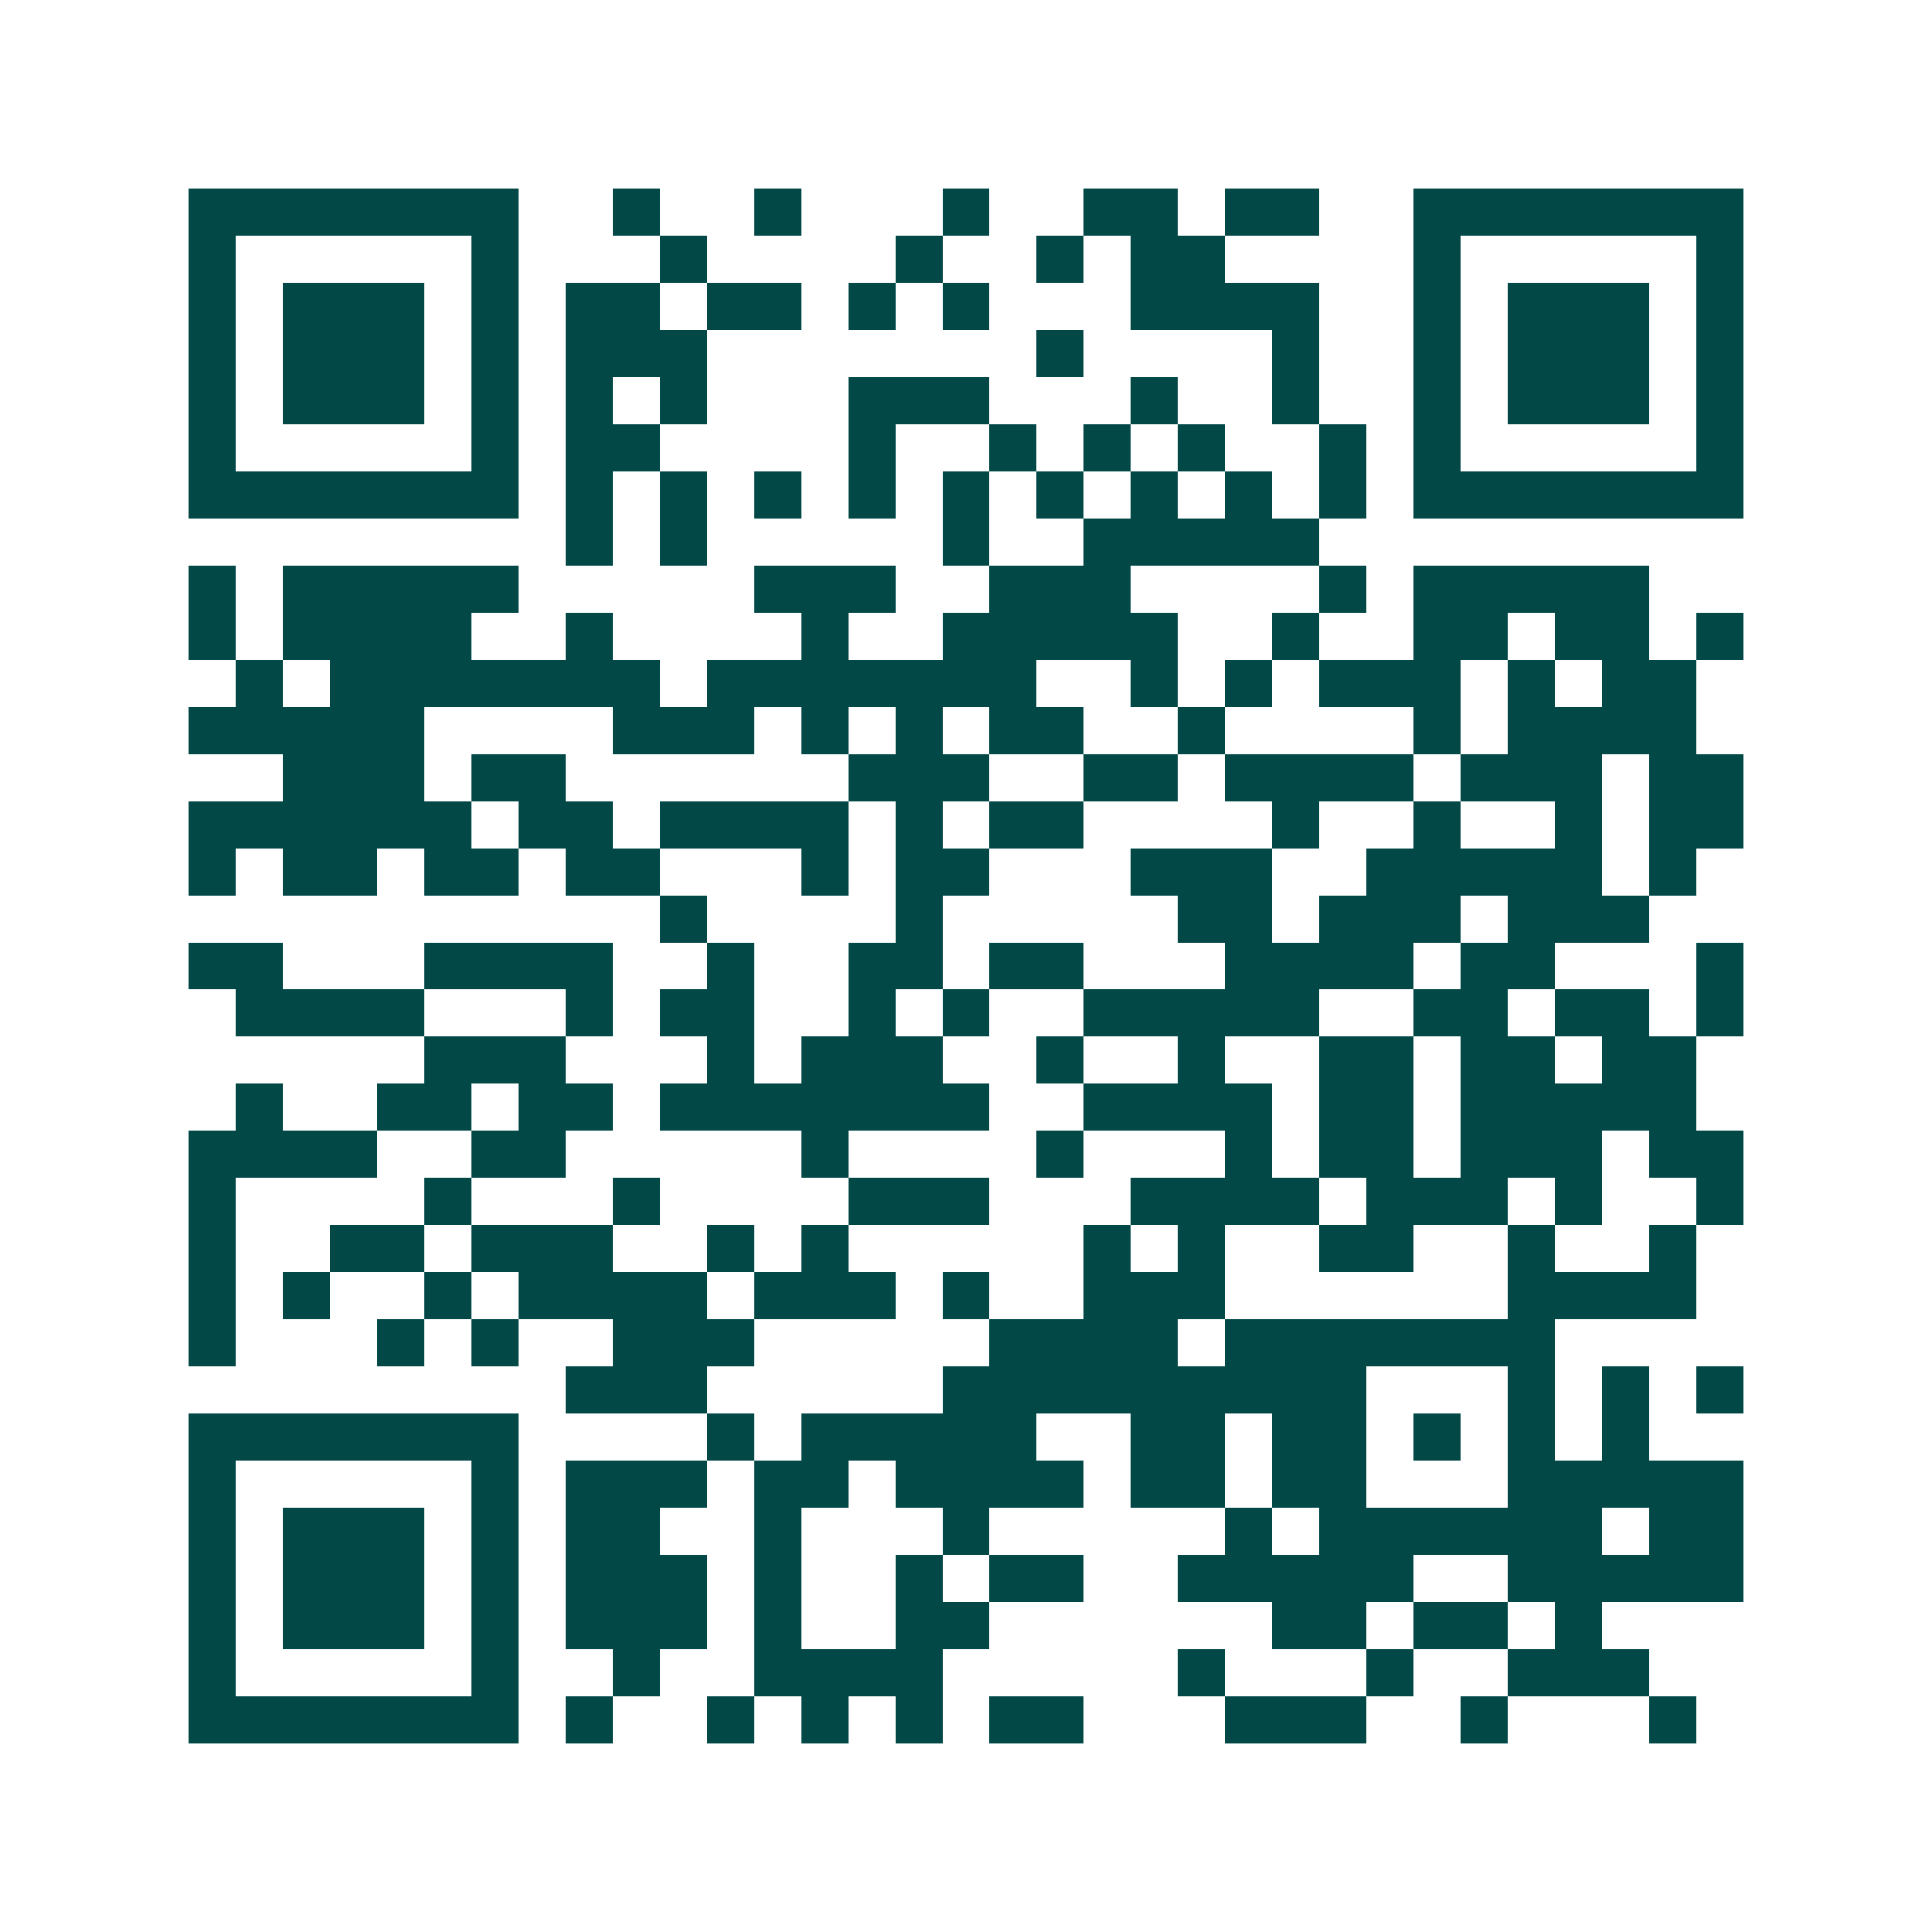<svg xmlns="http://www.w3.org/2000/svg" width="200" height="200" viewBox="0 0 41 41" shape-rendering="crispEdges"><path fill="#ffffff" d="M0 0h41v41H0z"/><path stroke="#014847" d="M4 4.5h7m2 0h1m2 0h1m3 0h1m2 0h2m1 0h2m2 0h7M4 5.5h1m5 0h1m3 0h1m4 0h1m2 0h1m1 0h2m4 0h1m5 0h1M4 6.5h1m1 0h3m1 0h1m1 0h2m1 0h2m1 0h1m1 0h1m3 0h4m2 0h1m1 0h3m1 0h1M4 7.5h1m1 0h3m1 0h1m1 0h3m7 0h1m4 0h1m2 0h1m1 0h3m1 0h1M4 8.5h1m1 0h3m1 0h1m1 0h1m1 0h1m3 0h3m3 0h1m2 0h1m2 0h1m1 0h3m1 0h1M4 9.5h1m5 0h1m1 0h2m4 0h1m2 0h1m1 0h1m1 0h1m2 0h1m1 0h1m5 0h1M4 10.5h7m1 0h1m1 0h1m1 0h1m1 0h1m1 0h1m1 0h1m1 0h1m1 0h1m1 0h1m1 0h7M12 11.5h1m1 0h1m5 0h1m2 0h5M4 12.5h1m1 0h5m5 0h3m2 0h3m4 0h1m1 0h5M4 13.5h1m1 0h4m2 0h1m4 0h1m2 0h5m2 0h1m2 0h2m1 0h2m1 0h1M5 14.5h1m1 0h7m1 0h7m2 0h1m1 0h1m1 0h3m1 0h1m1 0h2M4 15.5h5m4 0h3m1 0h1m1 0h1m1 0h2m2 0h1m4 0h1m1 0h4M6 16.5h3m1 0h2m6 0h3m2 0h2m1 0h4m1 0h3m1 0h2M4 17.5h6m1 0h2m1 0h4m1 0h1m1 0h2m4 0h1m2 0h1m2 0h1m1 0h2M4 18.5h1m1 0h2m1 0h2m1 0h2m3 0h1m1 0h2m3 0h3m2 0h5m1 0h1M14 19.5h1m4 0h1m5 0h2m1 0h3m1 0h3M4 20.5h2m3 0h4m2 0h1m2 0h2m1 0h2m3 0h4m1 0h2m3 0h1M5 21.5h4m3 0h1m1 0h2m2 0h1m1 0h1m2 0h5m2 0h2m1 0h2m1 0h1M9 22.5h3m3 0h1m1 0h3m2 0h1m2 0h1m2 0h2m1 0h2m1 0h2M5 23.5h1m2 0h2m1 0h2m1 0h7m2 0h4m1 0h2m1 0h5M4 24.5h4m2 0h2m5 0h1m4 0h1m3 0h1m1 0h2m1 0h3m1 0h2M4 25.5h1m4 0h1m3 0h1m4 0h3m3 0h4m1 0h3m1 0h1m2 0h1M4 26.5h1m2 0h2m1 0h3m2 0h1m1 0h1m5 0h1m1 0h1m2 0h2m2 0h1m2 0h1M4 27.5h1m1 0h1m2 0h1m1 0h4m1 0h3m1 0h1m2 0h3m6 0h4M4 28.5h1m3 0h1m1 0h1m2 0h3m5 0h4m1 0h7M12 29.5h3m5 0h9m3 0h1m1 0h1m1 0h1M4 30.5h7m4 0h1m1 0h5m2 0h2m1 0h2m1 0h1m1 0h1m1 0h1M4 31.5h1m5 0h1m1 0h3m1 0h2m1 0h4m1 0h2m1 0h2m3 0h5M4 32.5h1m1 0h3m1 0h1m1 0h2m2 0h1m3 0h1m5 0h1m1 0h6m1 0h2M4 33.5h1m1 0h3m1 0h1m1 0h3m1 0h1m2 0h1m1 0h2m2 0h5m2 0h5M4 34.5h1m1 0h3m1 0h1m1 0h3m1 0h1m2 0h2m6 0h2m1 0h2m1 0h1M4 35.5h1m5 0h1m2 0h1m2 0h4m5 0h1m3 0h1m2 0h3M4 36.5h7m1 0h1m2 0h1m1 0h1m1 0h1m1 0h2m3 0h3m2 0h1m3 0h1"/></svg>
